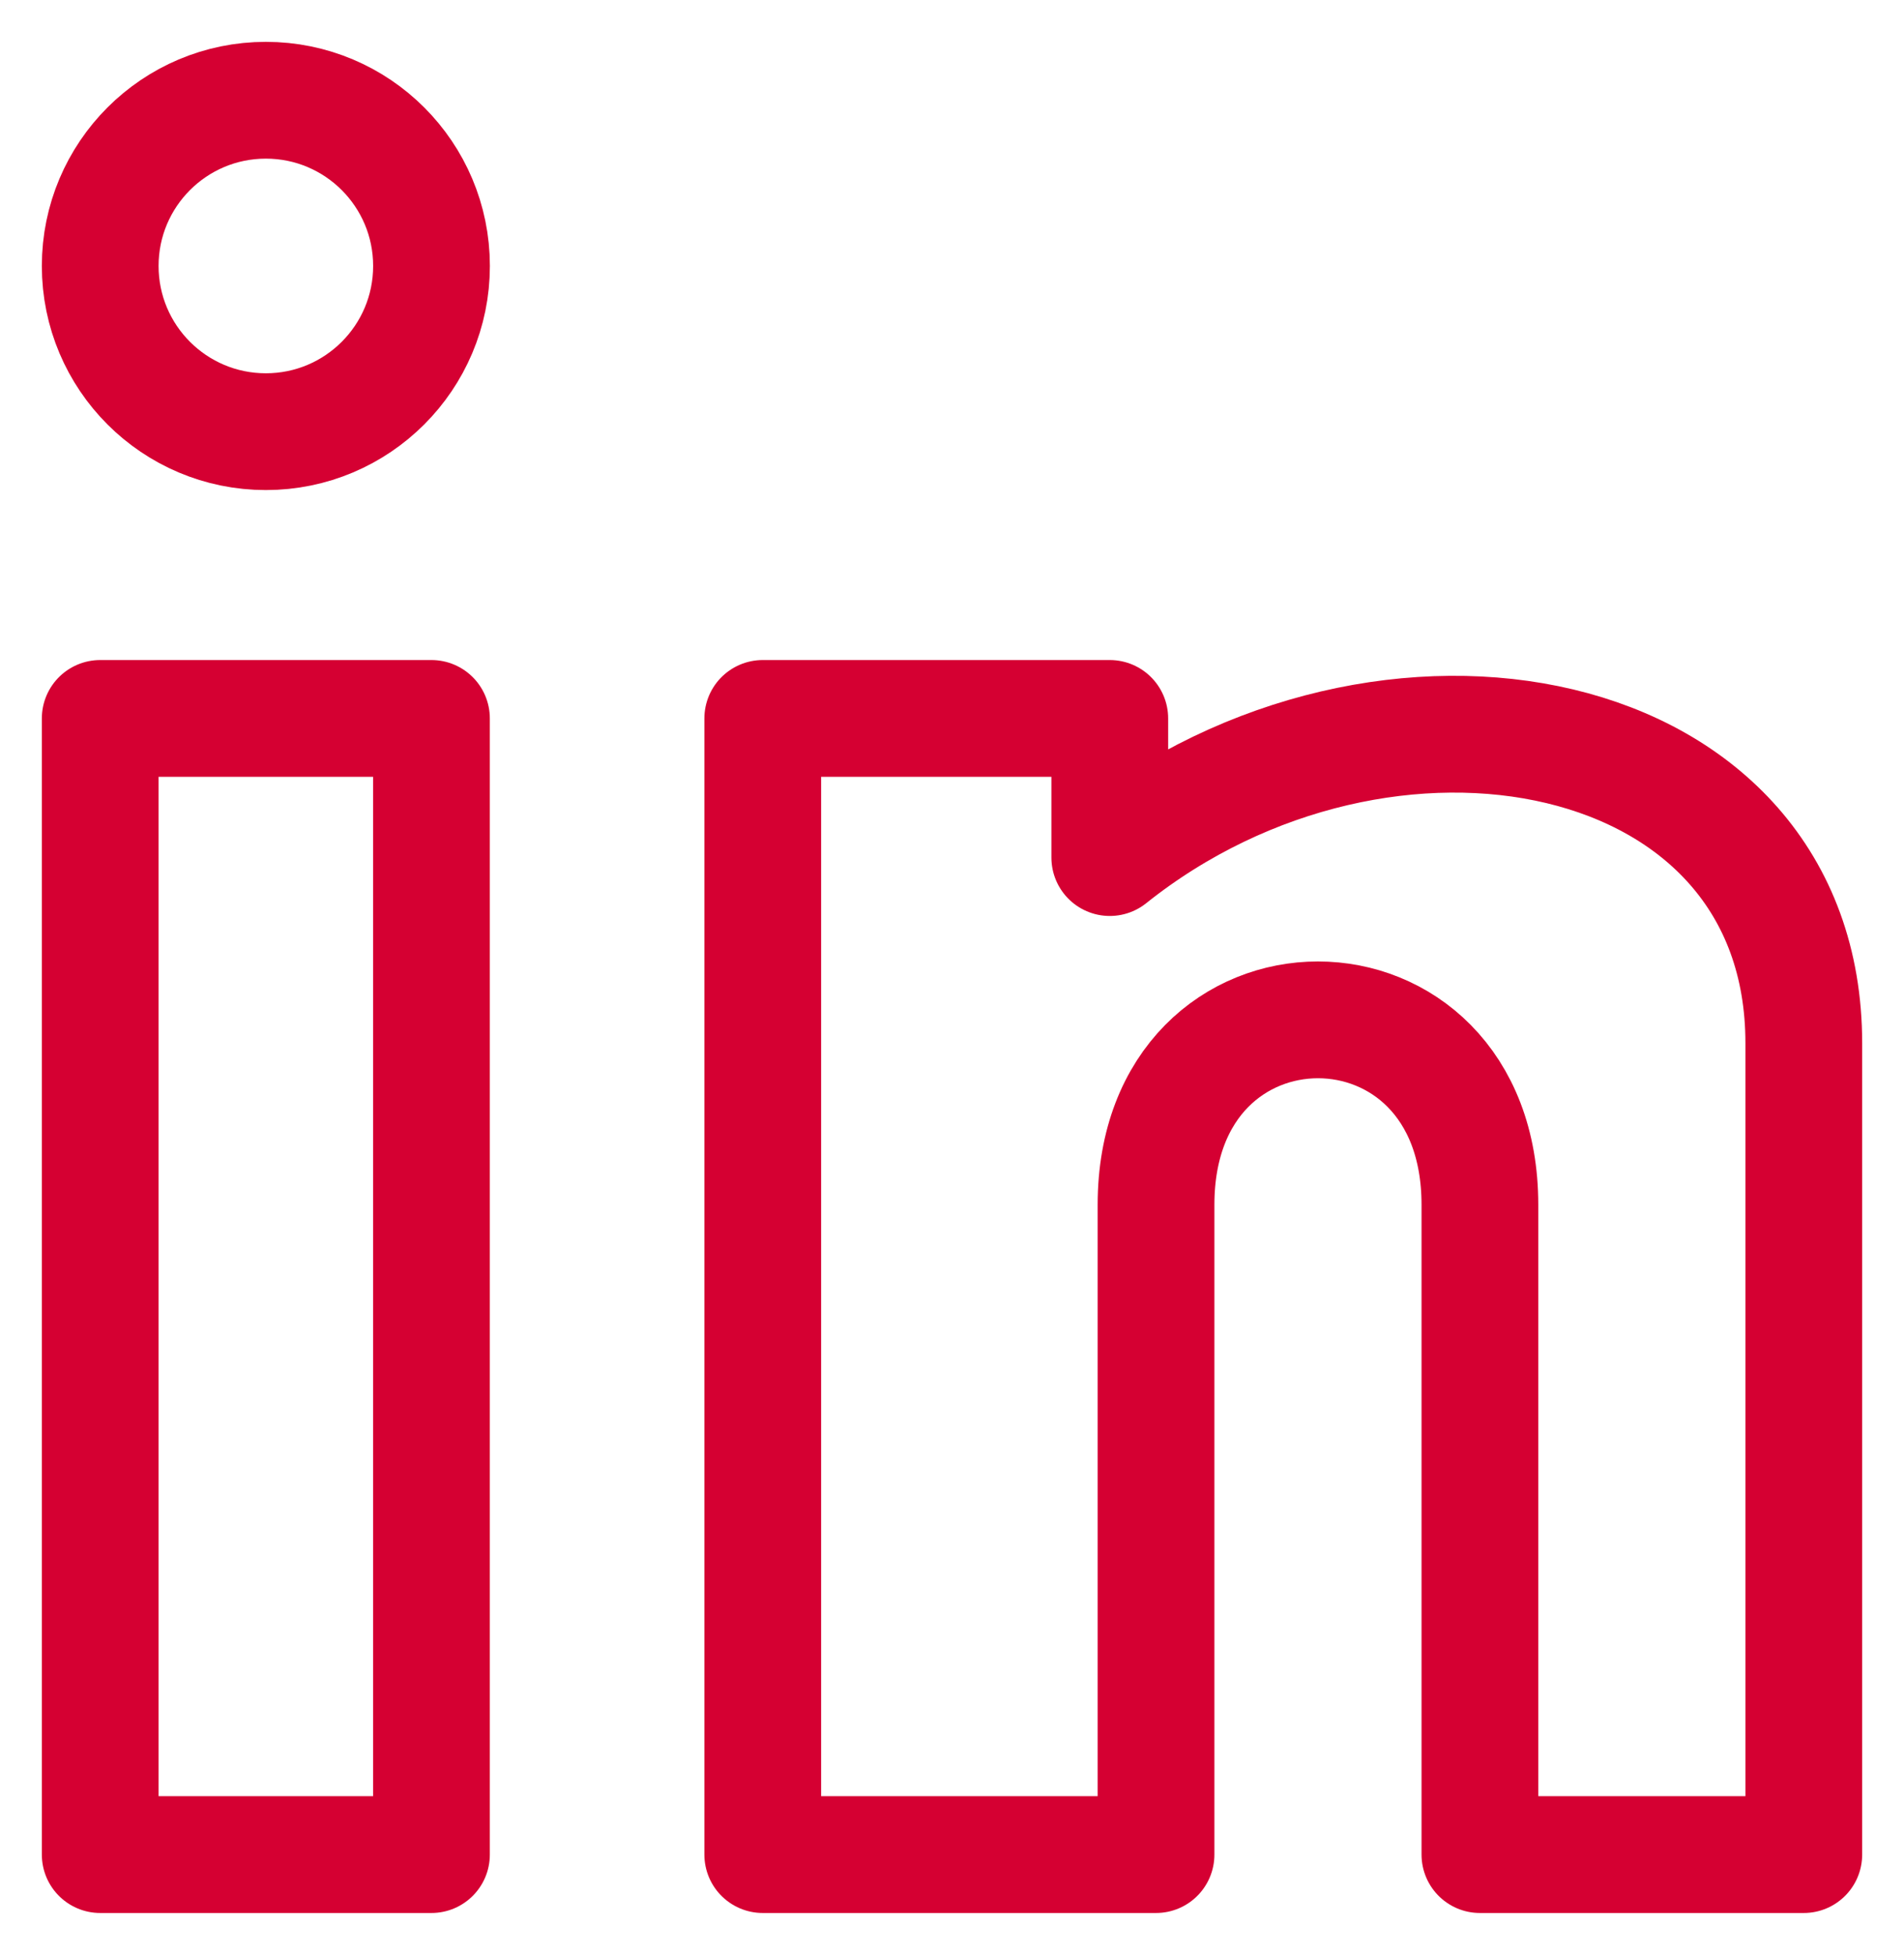 <svg width="38" height="39" viewBox="0 0 38 39" fill="none" xmlns="http://www.w3.org/2000/svg">
<rect x="2" y="14.333" width="6.611" height="22.667" stroke="#D50032" stroke-width="2.33" stroke-linejoin="round"/>
<circle cx="5.306" cy="5.306" r="3.306" stroke="#D50032" stroke-width="2.33"/>
<path d="M23.072 24.035V37H15.223V14.333H22.149V17.109C27.635 12.731 36 14.333 36 20.809V37H29.536V24.035C29.536 19.117 23.072 19.117 23.072 24.035Z" stroke="#D50032" stroke-width="2.33" stroke-linejoin="round"/>
</svg>
